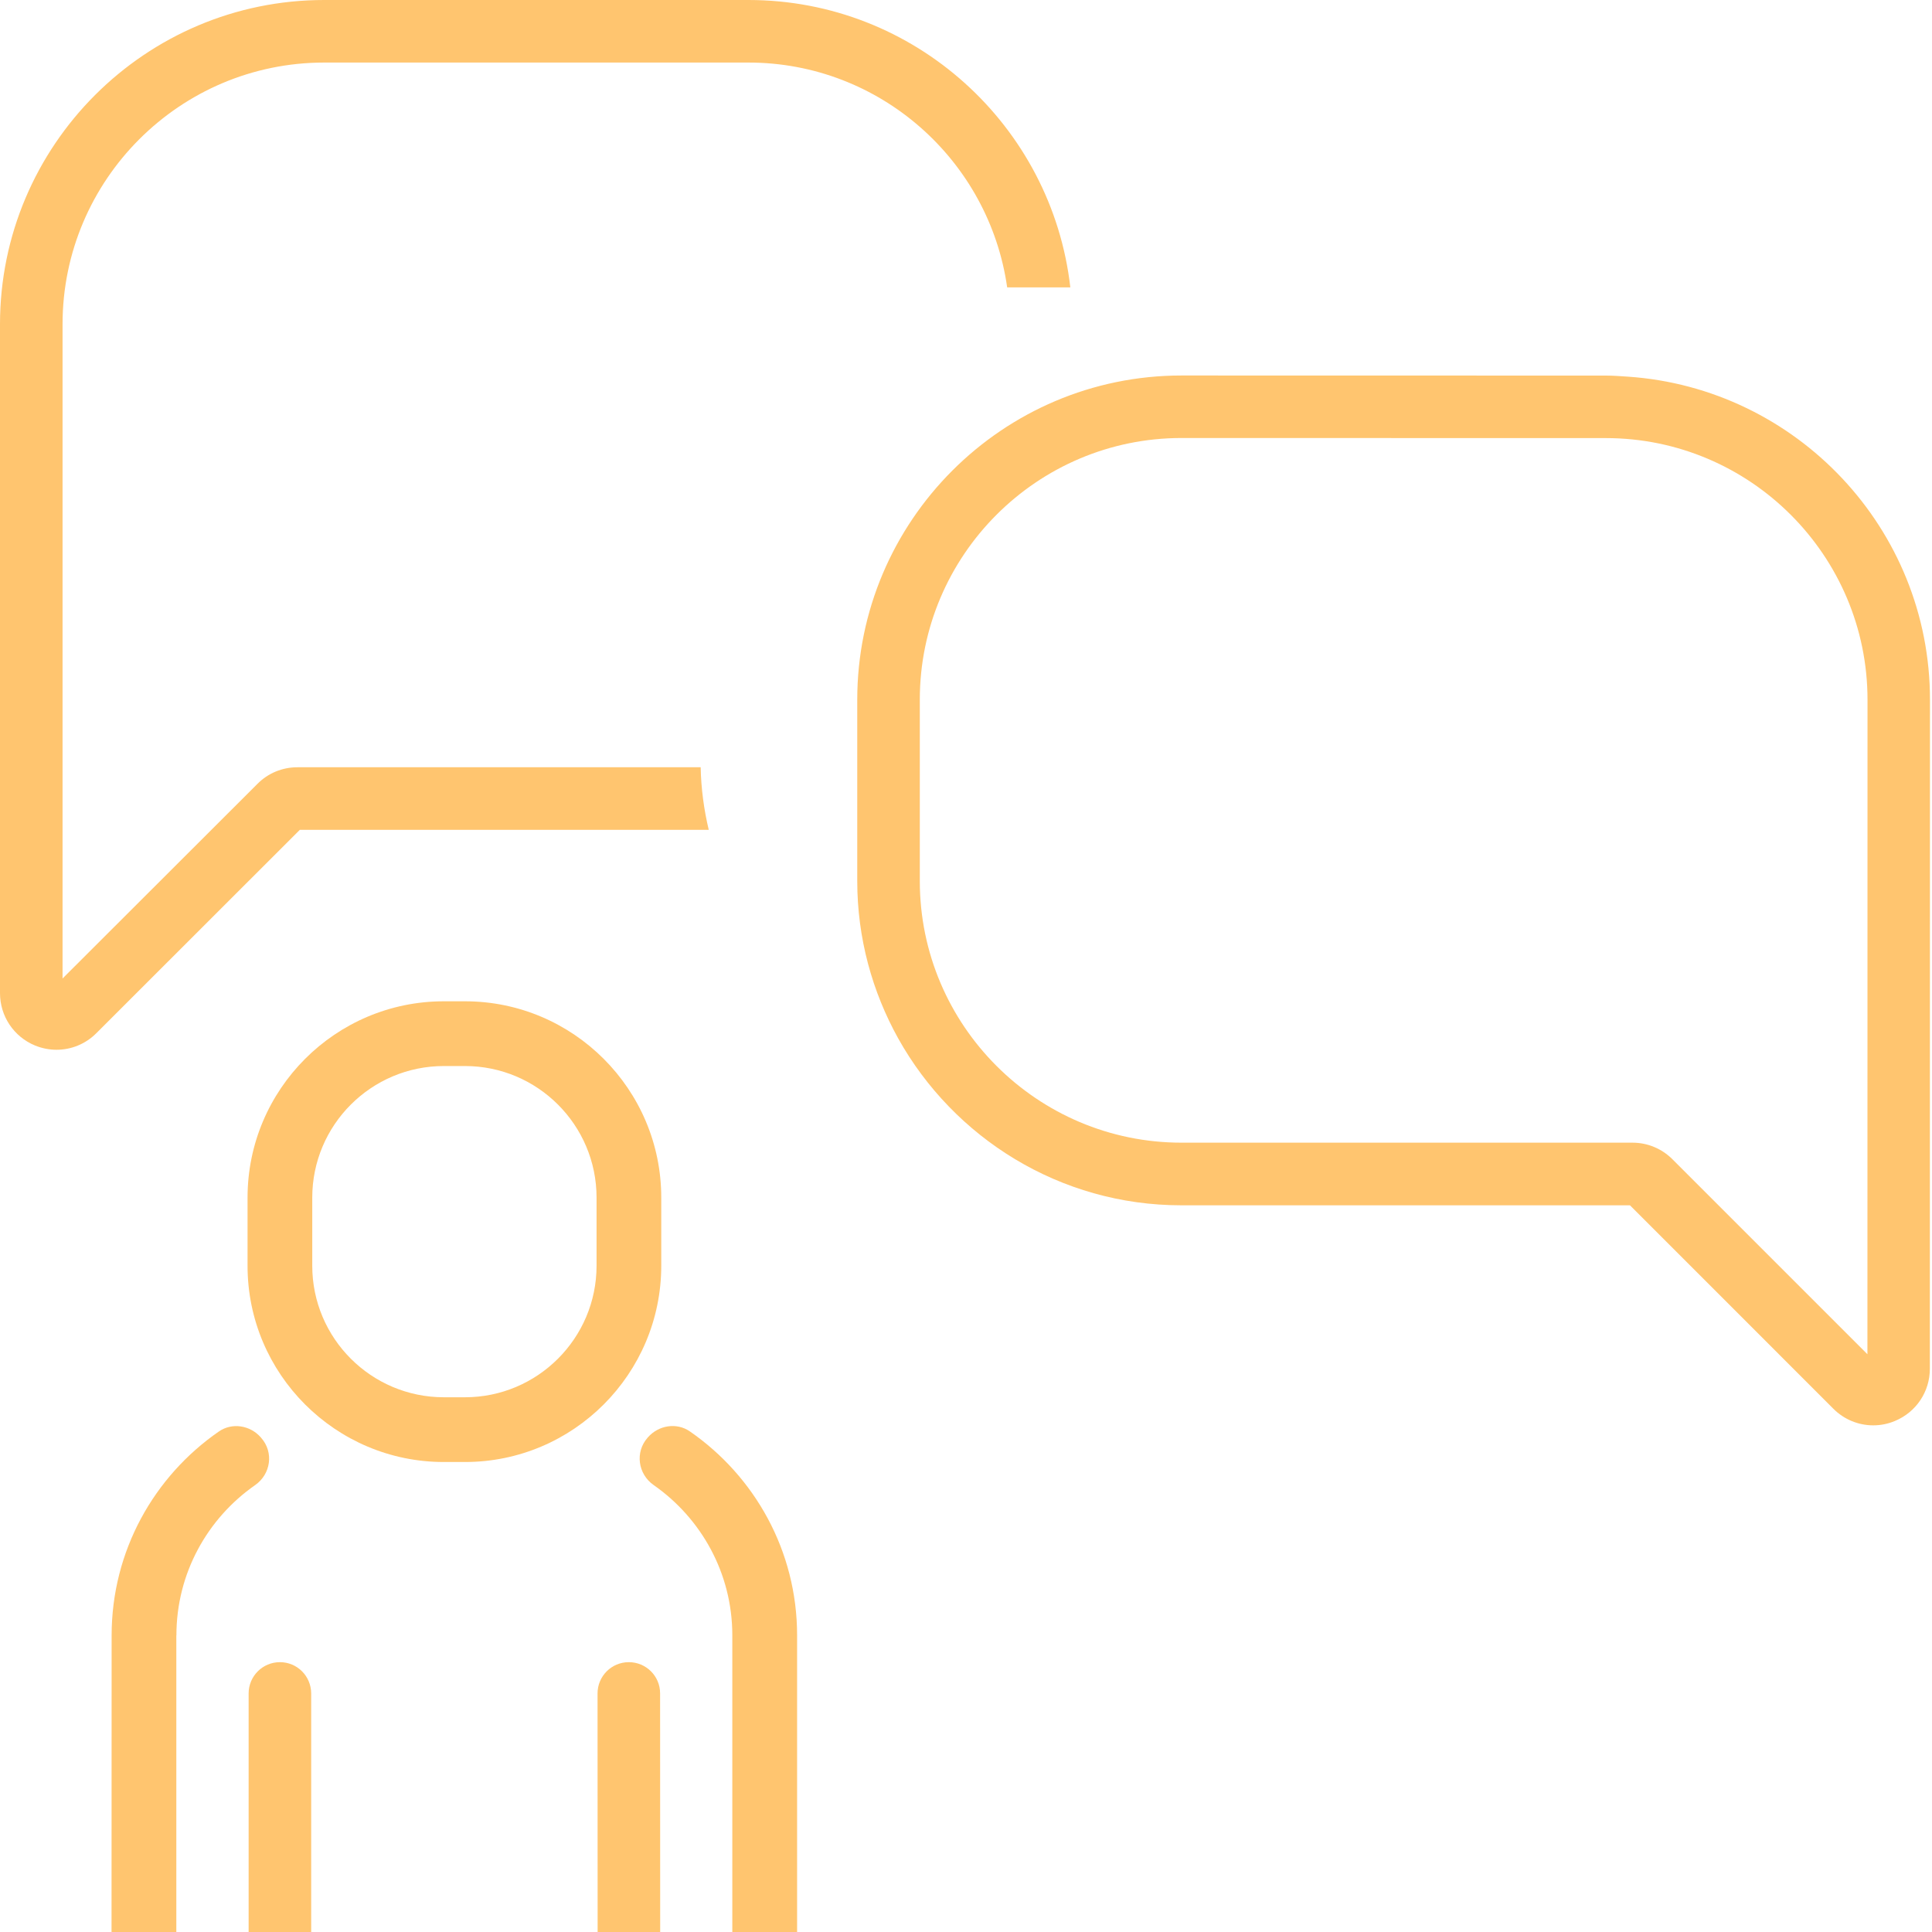 <svg width="45" height="45" viewBox="0 0 45 45" fill="none" xmlns="http://www.w3.org/2000/svg">
<path d="M6.928 17.871C6.576 17.871 6.244 18.008 5.998 18.256L1.457 22.791V7.551C1.457 4.19 4.191 1.457 7.551 1.457H17.432C20.5 1.457 23.039 3.738 23.459 6.694H24.93C24.502 2.932 21.305 0 17.432 0H7.551C3.387 0 0 3.387 0 7.551V23.131C0 23.668 0.32 24.147 0.816 24.352C0.979 24.418 1.148 24.451 1.316 24.451C1.66 24.451 1.994 24.317 2.246 24.063L6.984 19.328H16.508C16.397 18.86 16.33 18.373 16.32 17.871L6.928 17.871Z" fill="#FFC56F"/>
<path d="M44.953 16.299C44.953 12.309 41.84 9.041 37.918 8.773C37.746 8.762 37.576 8.748 37.403 8.748L27.52 8.746C23.355 8.746 19.967 12.135 19.967 16.299V20.521C19.967 21.851 20.317 23.101 20.922 24.189C22.215 26.504 24.686 28.074 27.518 28.074H37.965L39.512 29.621L42.702 32.812C42.953 33.064 43.289 33.199 43.631 33.199C43.801 33.199 43.973 33.166 44.137 33.097C44.631 32.892 44.95 32.416 44.95 31.881L44.953 16.299ZM43.496 31.543L38.955 27.002C38.707 26.754 38.375 26.615 38.023 26.615H27.519C24.158 26.615 21.424 23.881 21.424 20.52V16.297C21.424 12.936 24.158 10.202 27.519 10.202L37.402 10.204C40.764 10.204 43.498 12.938 43.498 16.299L43.496 31.543Z" fill="#FFC56F"/>
<path d="M4.109 38.09C4.109 36.643 4.834 35.364 5.941 34.592C6.309 34.336 6.381 33.827 6.084 33.491C6.08 33.487 6.076 33.483 6.074 33.479C5.826 33.196 5.406 33.129 5.098 33.342C3.59 34.385 2.6 36.123 2.6 38.092L2.598 45H4.107V38.09L4.109 38.09Z" fill="#FFC56F"/>
<path d="M15.082 33.489C14.787 33.825 14.859 34.334 15.225 34.59C16.33 35.362 17.057 36.641 17.057 38.088V45H18.566V38.09C18.566 36.121 17.576 34.383 16.068 33.34C15.76 33.127 15.34 33.196 15.092 33.477C15.09 33.481 15.086 33.485 15.082 33.489L15.082 33.489Z" fill="#FFC56F"/>
<path d="M10.338 34.053H10.83C13.352 34.053 15.402 32.002 15.402 29.48V27.895C15.402 25.373 13.351 23.322 10.83 23.322H10.338C7.816 23.322 5.766 25.373 5.766 27.895V29.48C5.764 32.002 7.816 34.053 10.338 34.053ZM7.273 27.895C7.273 26.205 8.646 24.83 10.338 24.83H10.83C12.52 24.83 13.895 26.203 13.895 27.895V29.481C13.895 31.17 12.521 32.545 10.83 32.545H10.338C8.648 32.545 7.273 31.172 7.273 29.481V27.895Z" fill="#FFC56F"/>
<path d="M6.52 38.715C6.117 38.715 5.791 39.041 5.791 39.444V45H7.248V39.442C7.246 39.039 6.922 38.715 6.52 38.715L6.52 38.715Z" fill="#FFC56F"/>
<path d="M14.646 38.715C14.244 38.715 13.918 39.041 13.918 39.444L13.92 45H15.377L15.375 39.442C15.375 39.039 15.049 38.715 14.646 38.715L14.646 38.715Z" fill="#FFC56F"/>
</svg>
